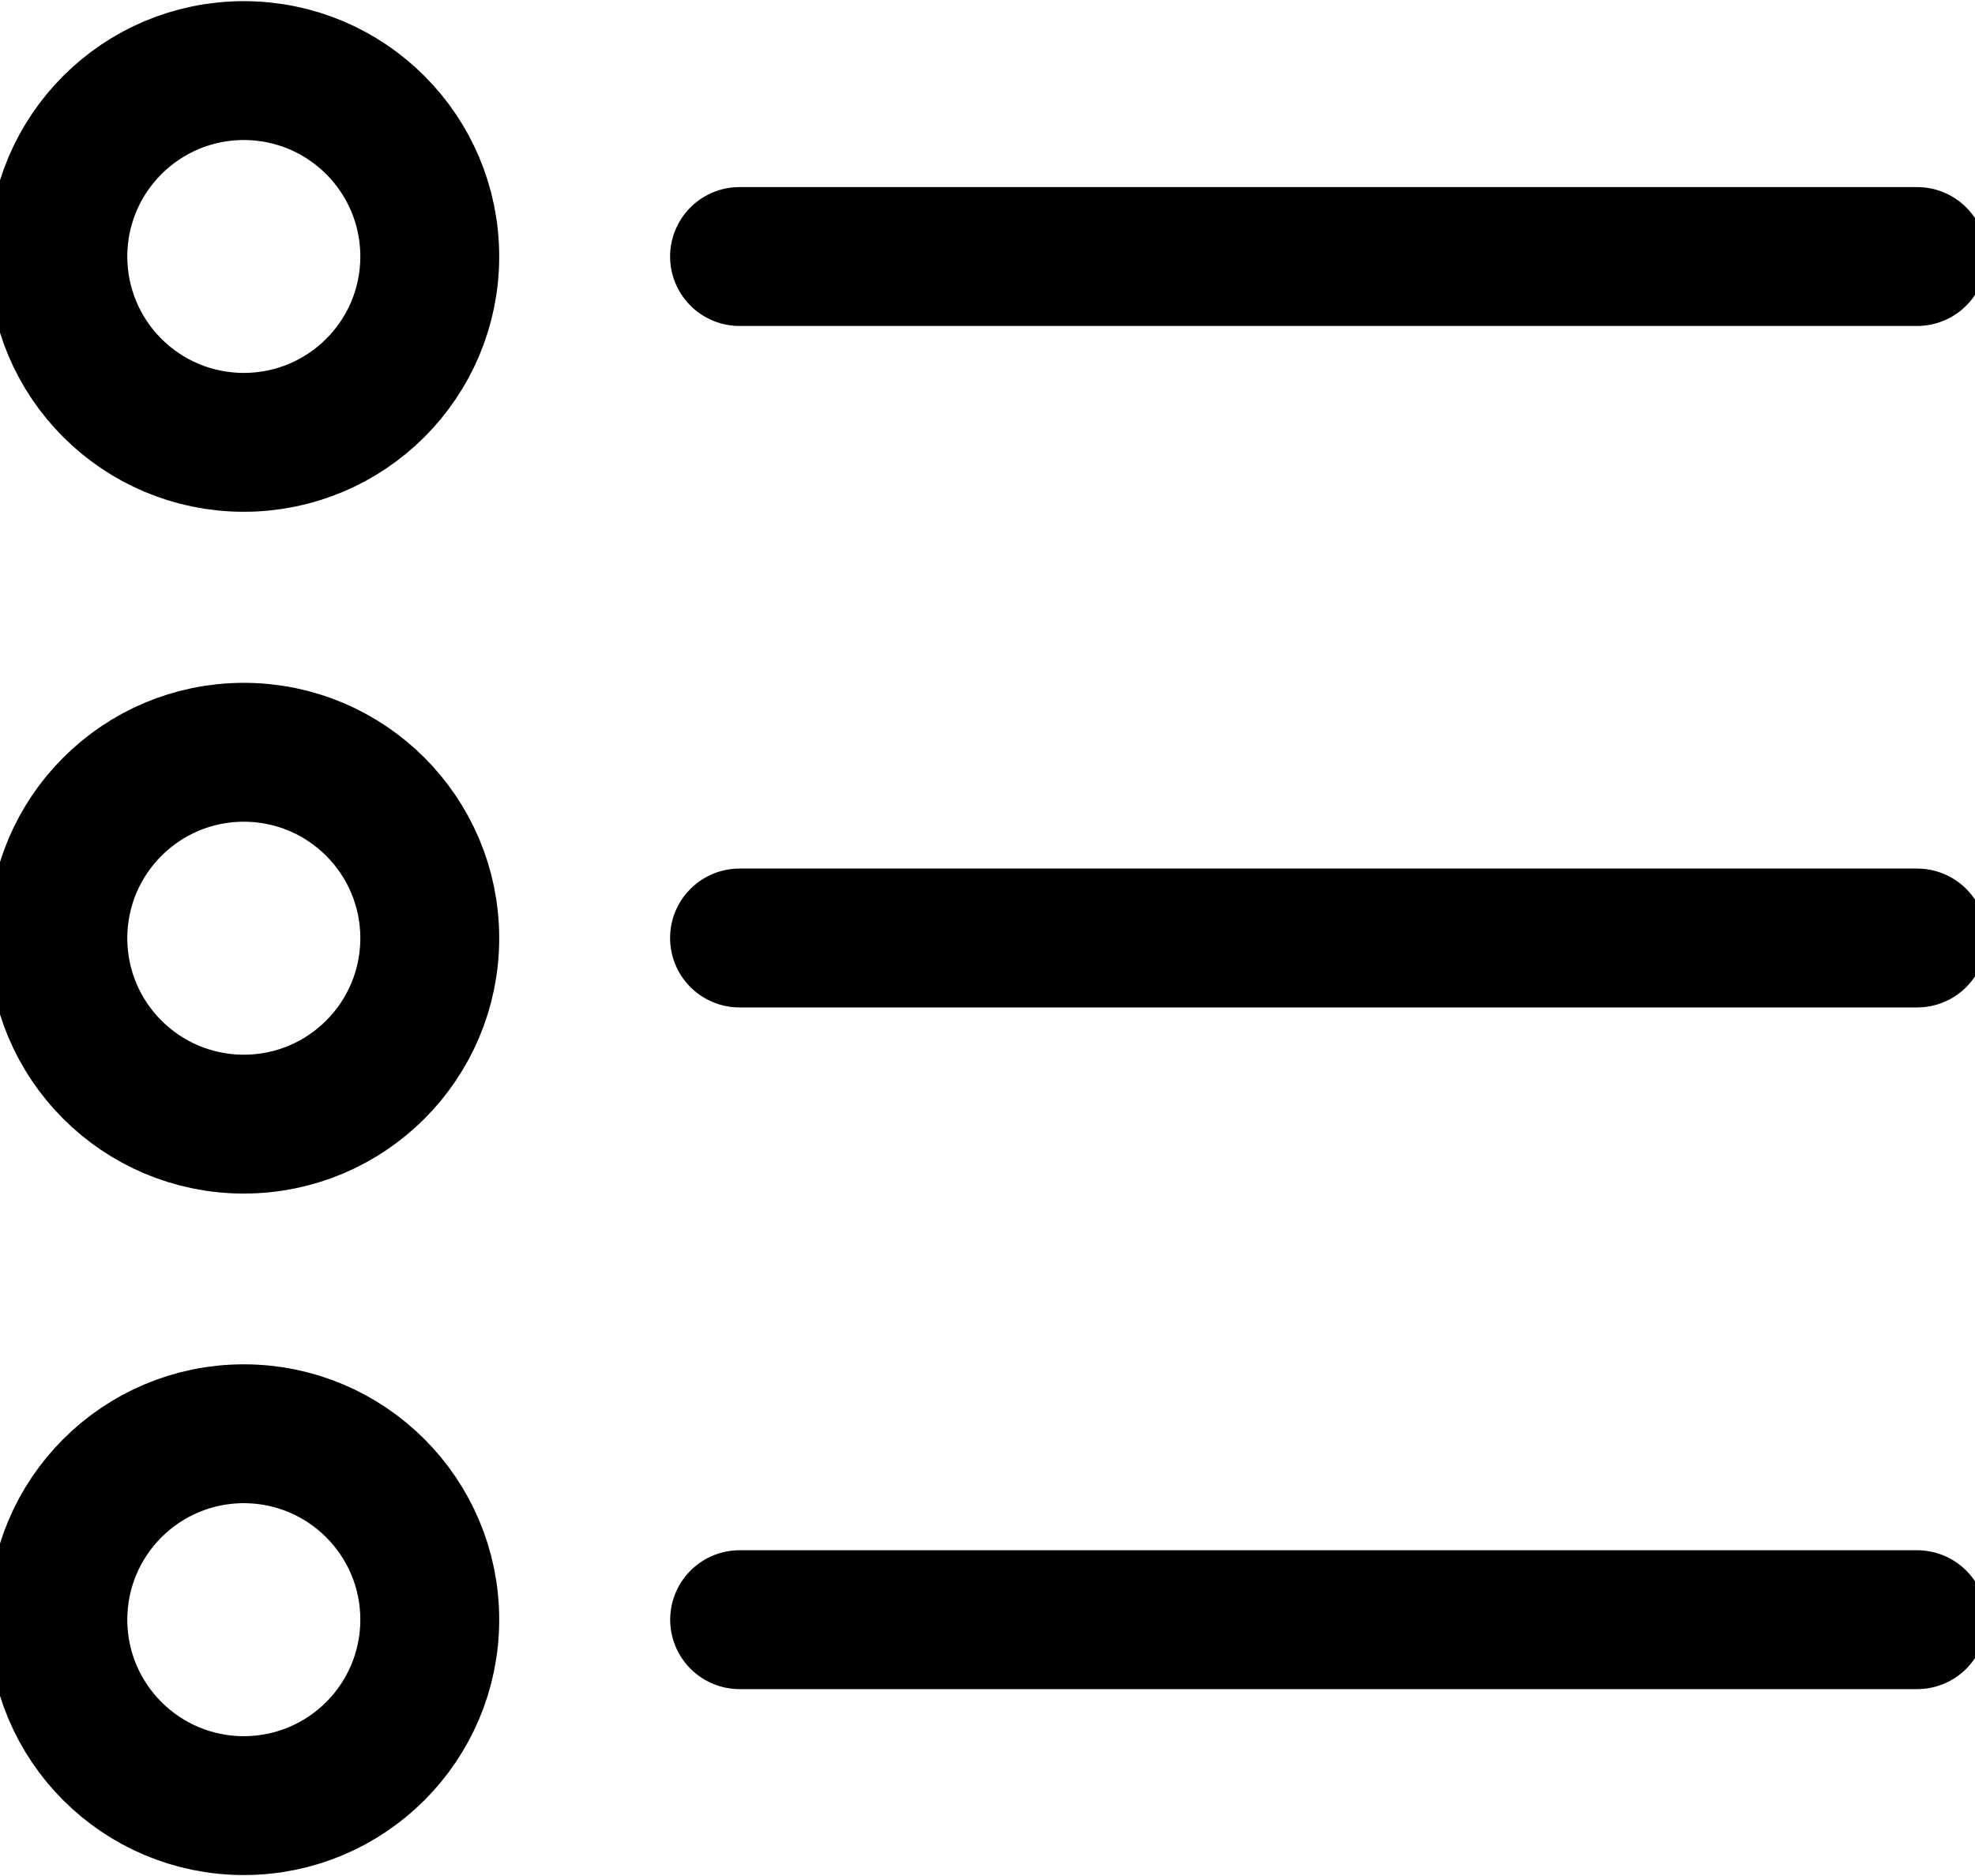 <svg width="20" height="19" viewBox="0 0 20 19" fill="none" xmlns="http://www.w3.org/2000/svg">
<path d="M7.489 2.598H19.414" stroke="black" stroke-width="1.406" stroke-miterlimit="10" stroke-linecap="round" stroke-linejoin="round"/>
<path d="M7.489 2.598H19.414" stroke="black" stroke-opacity="0.2" stroke-width="1.406" stroke-miterlimit="10" stroke-linecap="round" stroke-linejoin="round"/>
<path d="M7.489 9.5H19.414" stroke="black" stroke-width="1.406" stroke-miterlimit="10" stroke-linecap="round" stroke-linejoin="round"/>
<path d="M7.489 9.5H19.414" stroke="black" stroke-opacity="0.2" stroke-width="1.406" stroke-miterlimit="10" stroke-linecap="round" stroke-linejoin="round"/>
<path d="M7.49 16.404H19.414" stroke="black" stroke-width="1.406" stroke-miterlimit="10" stroke-linecap="round" stroke-linejoin="round"/>
<path d="M7.49 16.404H19.414" stroke="black" stroke-opacity="0.2" stroke-width="1.406" stroke-miterlimit="10" stroke-linecap="round" stroke-linejoin="round"/>
<path d="M2.469 4.48C3.509 4.48 4.352 3.638 4.352 2.598C4.352 1.558 3.509 0.715 2.469 0.715C1.429 0.715 0.586 1.558 0.586 2.598C0.586 3.638 1.429 4.48 2.469 4.48Z" stroke="black" stroke-width="1.406" stroke-miterlimit="10" stroke-linecap="round" stroke-linejoin="round"/>
<path d="M2.469 4.48C3.509 4.48 4.352 3.638 4.352 2.598C4.352 1.558 3.509 0.715 2.469 0.715C1.429 0.715 0.586 1.558 0.586 2.598C0.586 3.638 1.429 4.48 2.469 4.48Z" stroke="black" stroke-opacity="0.2" stroke-width="1.406" stroke-miterlimit="10" stroke-linecap="round" stroke-linejoin="round"/>
<path d="M2.469 11.385C3.509 11.385 4.352 10.542 4.352 9.502C4.352 8.462 3.509 7.619 2.469 7.619C1.429 7.619 0.586 8.462 0.586 9.502C0.586 10.542 1.429 11.385 2.469 11.385Z" stroke="black" stroke-width="1.406" stroke-miterlimit="10" stroke-linecap="round" stroke-linejoin="round"/>
<path d="M2.469 11.385C3.509 11.385 4.352 10.542 4.352 9.502C4.352 8.462 3.509 7.619 2.469 7.619C1.429 7.619 0.586 8.462 0.586 9.502C0.586 10.542 1.429 11.385 2.469 11.385Z" stroke="black" stroke-opacity="0.2" stroke-width="1.406" stroke-miterlimit="10" stroke-linecap="round" stroke-linejoin="round"/>
<path d="M2.469 18.287C3.509 18.287 4.352 17.444 4.352 16.404C4.352 15.364 3.509 14.521 2.469 14.521C1.429 14.521 0.586 15.364 0.586 16.404C0.586 17.444 1.429 18.287 2.469 18.287Z" stroke="black" stroke-width="1.406" stroke-miterlimit="10" stroke-linecap="round" stroke-linejoin="round"/>
<path d="M2.469 18.287C3.509 18.287 4.352 17.444 4.352 16.404C4.352 15.364 3.509 14.521 2.469 14.521C1.429 14.521 0.586 15.364 0.586 16.404C0.586 17.444 1.429 18.287 2.469 18.287Z" stroke="black" stroke-opacity="0.2" stroke-width="1.406" stroke-miterlimit="10" stroke-linecap="round" stroke-linejoin="round"/>
</svg>
